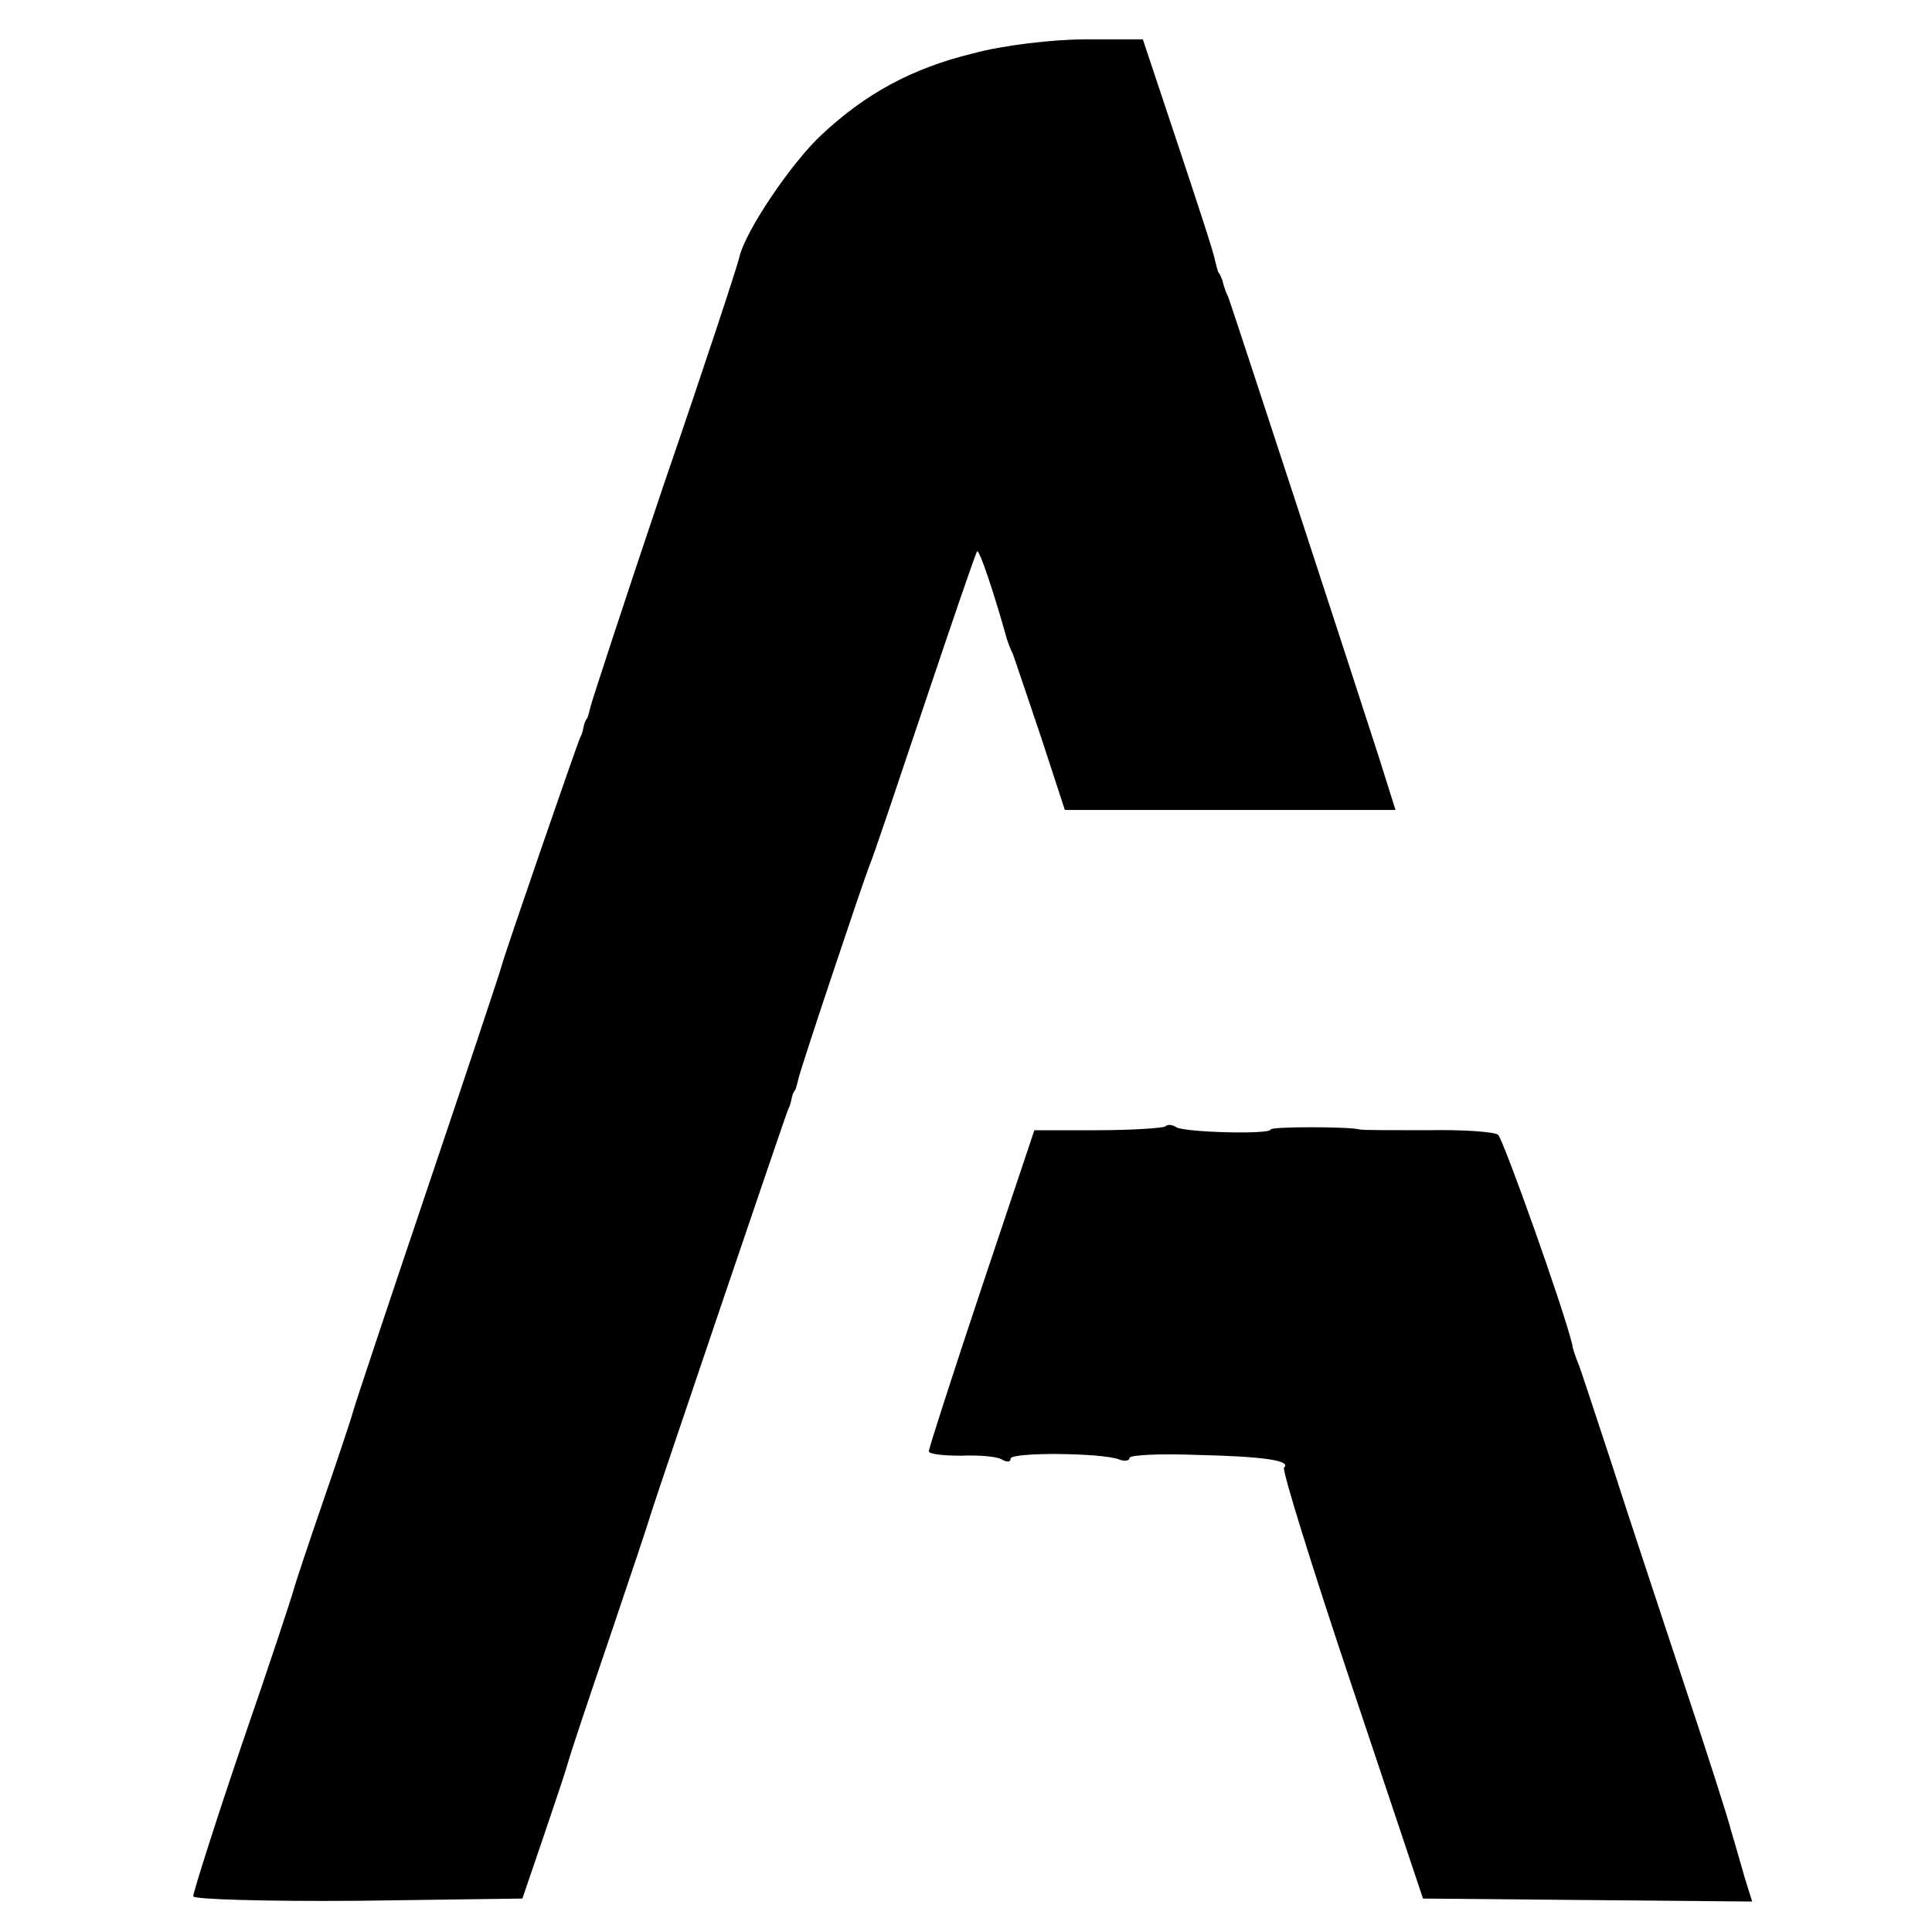 <?xml version="1.0" standalone="no"?>
<!DOCTYPE svg PUBLIC "-//W3C//DTD SVG 20010904//EN"
 "http://www.w3.org/TR/2001/REC-SVG-20010904/DTD/svg10.dtd">
<svg version="1.0" xmlns="http://www.w3.org/2000/svg"
 width="260pt" height="260pt" viewBox="0 0 260 260"
 preserveAspectRatio="xMidYMid meet">
<g transform="translate(0,260) scale(0.1,-0.1)"
fill="#000000" stroke="none">
<path d="M1309 2528 c-82 -20 -144 -54 -203 -109 -41 -38 -103 -130 -111 -165
-2 -10 -47 -147 -101 -304 -53 -157 -97 -292 -99 -300 -2 -8 -4 -16 -5 -17 -2
-2 -4 -7 -5 -13 -1 -5 -3 -11 -4 -12 -4 -8 -103 -295 -106 -308 -2 -8 -47
-143 -100 -300 -53 -157 -98 -292 -100 -300 -2 -8 -20 -62 -40 -120 -20 -58
-38 -112 -40 -120 -2 -8 -33 -102 -70 -209 -36 -106 -65 -198 -65 -203 0 -4
97 -7 222 -6 l221 3 29 85 c16 47 31 92 33 100 2 8 27 83 55 165 28 83 53 157
55 165 4 14 183 542 186 548 1 1 3 7 4 12 1 6 3 11 5 13 1 1 3 9 5 17 5 20 85
259 95 285 5 11 38 110 75 220 37 110 68 201 70 203 3 3 24 -60 40 -118 1 -3
4 -12 8 -20 3 -8 20 -59 38 -112 l32 -98 222 0 223 0 -23 73 c-37 115 -196
601 -202 617 -4 8 -7 18 -8 23 -2 4 -3 8 -5 10 -1 1 -3 9 -5 17 -1 8 -24 78
-50 156 l-47 141 -78 0 c-43 0 -111 -8 -151 -19z"/>
<path d="M1568 1084 c-3 -2 -44 -5 -91 -5 l-85 0 -71 -212 c-39 -117 -71 -216
-71 -220 0 -4 20 -6 43 -6 24 1 49 -1 55 -5 7 -4 12 -4 12 1 0 9 122 8 146 -1
7 -3 14 -2 14 2 0 4 42 6 92 4 91 -2 126 -8 116 -17 -3 -3 38 -135 91 -293
l96 -287 222 -2 221 -2 -10 32 c-5 17 -13 46 -18 62 -4 17 -33 107 -64 200
-31 94 -75 226 -97 295 -23 69 -43 132 -47 140 -3 8 -6 17 -6 20 -11 47 -93
277 -100 283 -6 4 -49 7 -96 6 -47 0 -87 0 -90 1 -14 4 -120 4 -120 0 0 -7
-115 -4 -127 3 -6 4 -12 4 -15 1z"/>
</g>
</svg>
